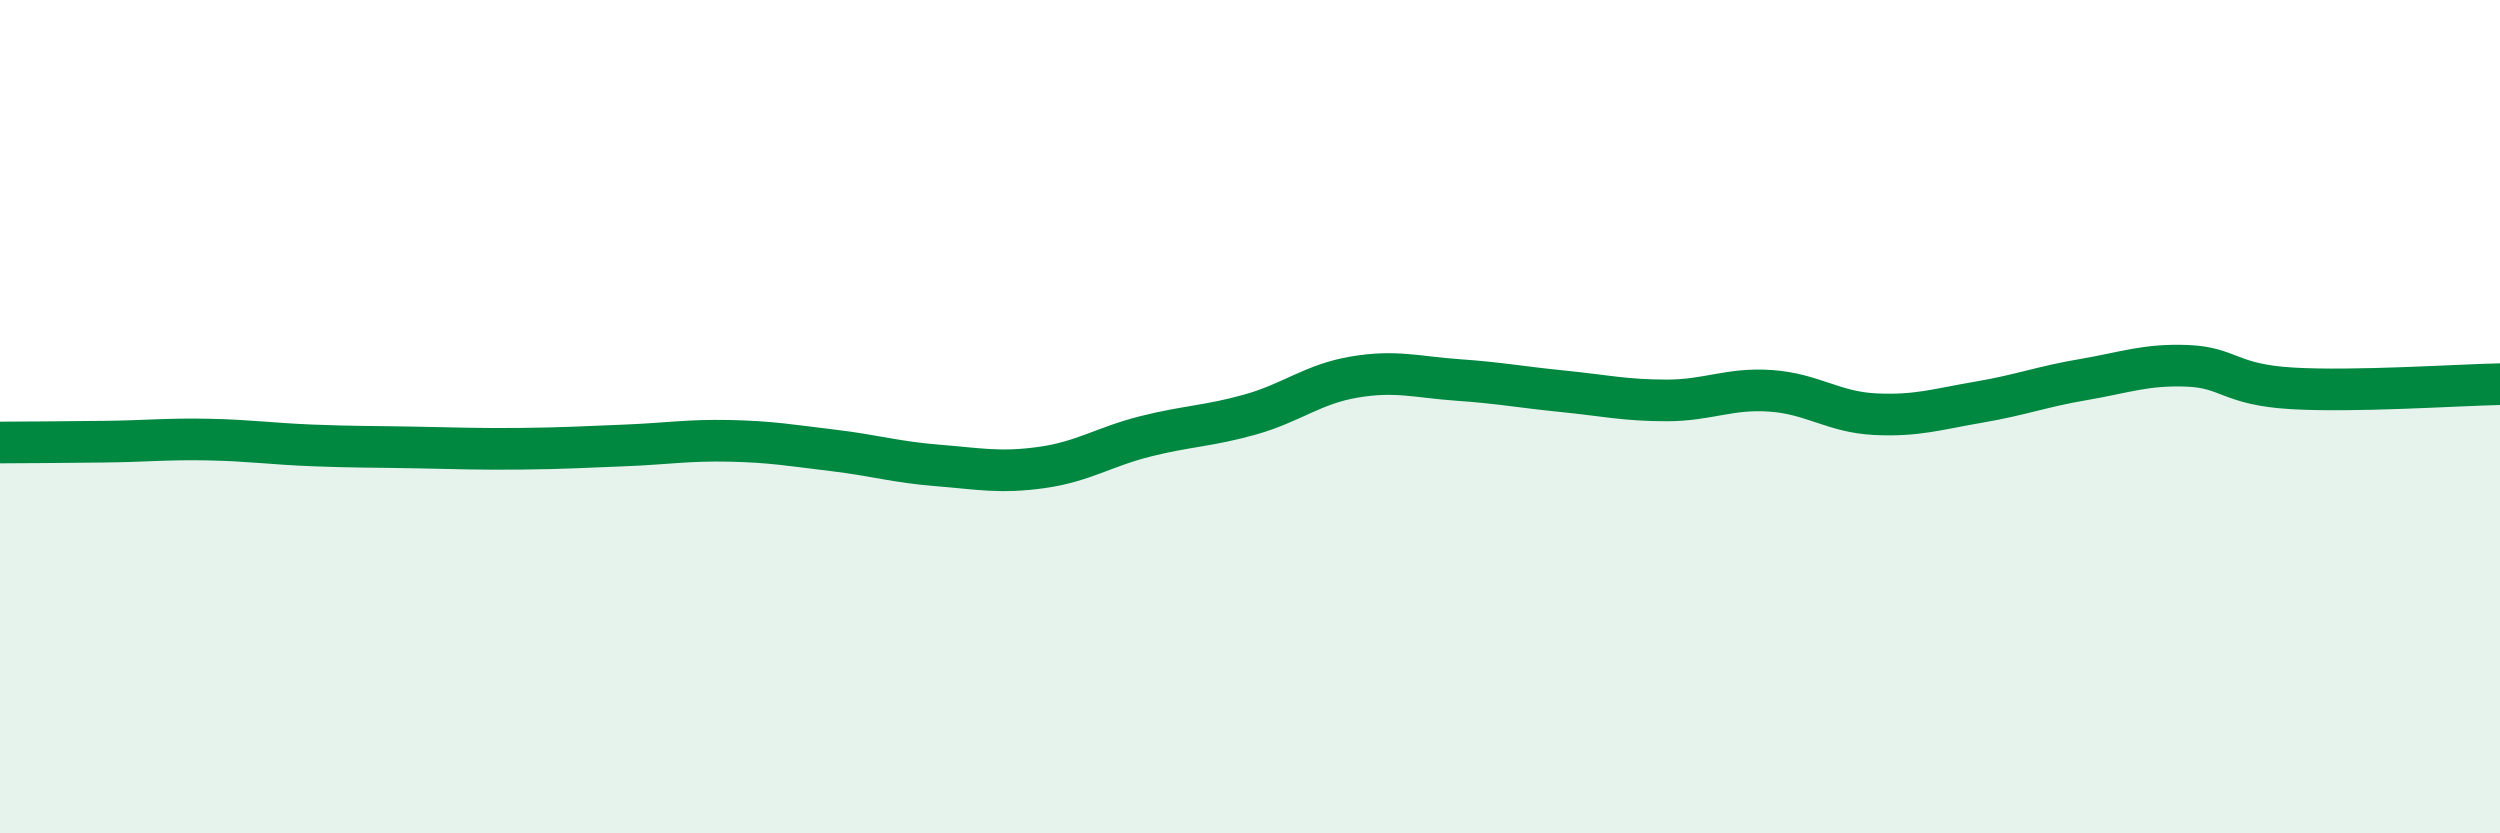 
    <svg width="60" height="20" viewBox="0 0 60 20" xmlns="http://www.w3.org/2000/svg">
      <path
        d="M 0,10.62 C 0.5,10.62 1.5,10.61 2.5,10.6 C 3.5,10.59 4,10.53 5,10.55 C 6,10.57 6.5,10.65 7.5,10.69 C 8.5,10.73 9,10.72 10,10.74 C 11,10.76 11.5,10.78 12.5,10.77 C 13.5,10.76 14,10.73 15,10.69 C 16,10.65 16.5,10.56 17.5,10.58 C 18.5,10.6 19,10.69 20,10.81 C 21,10.93 21.5,11.09 22.5,11.17 C 23.5,11.25 24,11.36 25,11.22 C 26,11.08 26.5,10.72 27.5,10.47 C 28.5,10.22 29,10.23 30,9.95 C 31,9.67 31.5,9.22 32.5,9.05 C 33.5,8.88 34,9.05 35,9.12 C 36,9.19 36.5,9.29 37.5,9.39 C 38.5,9.49 39,9.61 40,9.61 C 41,9.61 41.5,9.31 42.5,9.38 C 43.5,9.45 44,9.89 45,9.94 C 46,9.99 46.5,9.82 47.5,9.65 C 48.5,9.48 49,9.28 50,9.11 C 51,8.94 51.5,8.74 52.5,8.78 C 53.5,8.82 53.5,9.23 55,9.32 C 56.5,9.41 59,9.24 60,9.22L60 20L0 20Z"
        fill="#008740"
        opacity="0.1"
        stroke-linecap="round"
        stroke-linejoin="round"
      />
      <path
        d="M 0,10.62 C 0.5,10.62 1.5,10.61 2.5,10.6 C 3.5,10.59 4,10.53 5,10.55 C 6,10.57 6.5,10.65 7.5,10.69 C 8.5,10.73 9,10.72 10,10.74 C 11,10.76 11.5,10.78 12.5,10.77 C 13.5,10.76 14,10.73 15,10.69 C 16,10.65 16.5,10.56 17.5,10.58 C 18.5,10.6 19,10.69 20,10.81 C 21,10.93 21.5,11.09 22.5,11.17 C 23.5,11.25 24,11.36 25,11.22 C 26,11.08 26.5,10.72 27.5,10.47 C 28.5,10.22 29,10.23 30,9.95 C 31,9.67 31.5,9.22 32.5,9.05 C 33.5,8.88 34,9.05 35,9.12 C 36,9.19 36.5,9.29 37.5,9.39 C 38.5,9.49 39,9.61 40,9.61 C 41,9.61 41.5,9.31 42.5,9.38 C 43.5,9.45 44,9.89 45,9.94 C 46,9.99 46.5,9.82 47.5,9.65 C 48.5,9.48 49,9.28 50,9.11 C 51,8.94 51.5,8.74 52.5,8.78 C 53.5,8.82 53.5,9.23 55,9.32 C 56.5,9.41 59,9.24 60,9.22"
        stroke="#008740"
        stroke-width="1"
        fill="none"
        stroke-linecap="round"
        stroke-linejoin="round"
      />
    </svg>
  